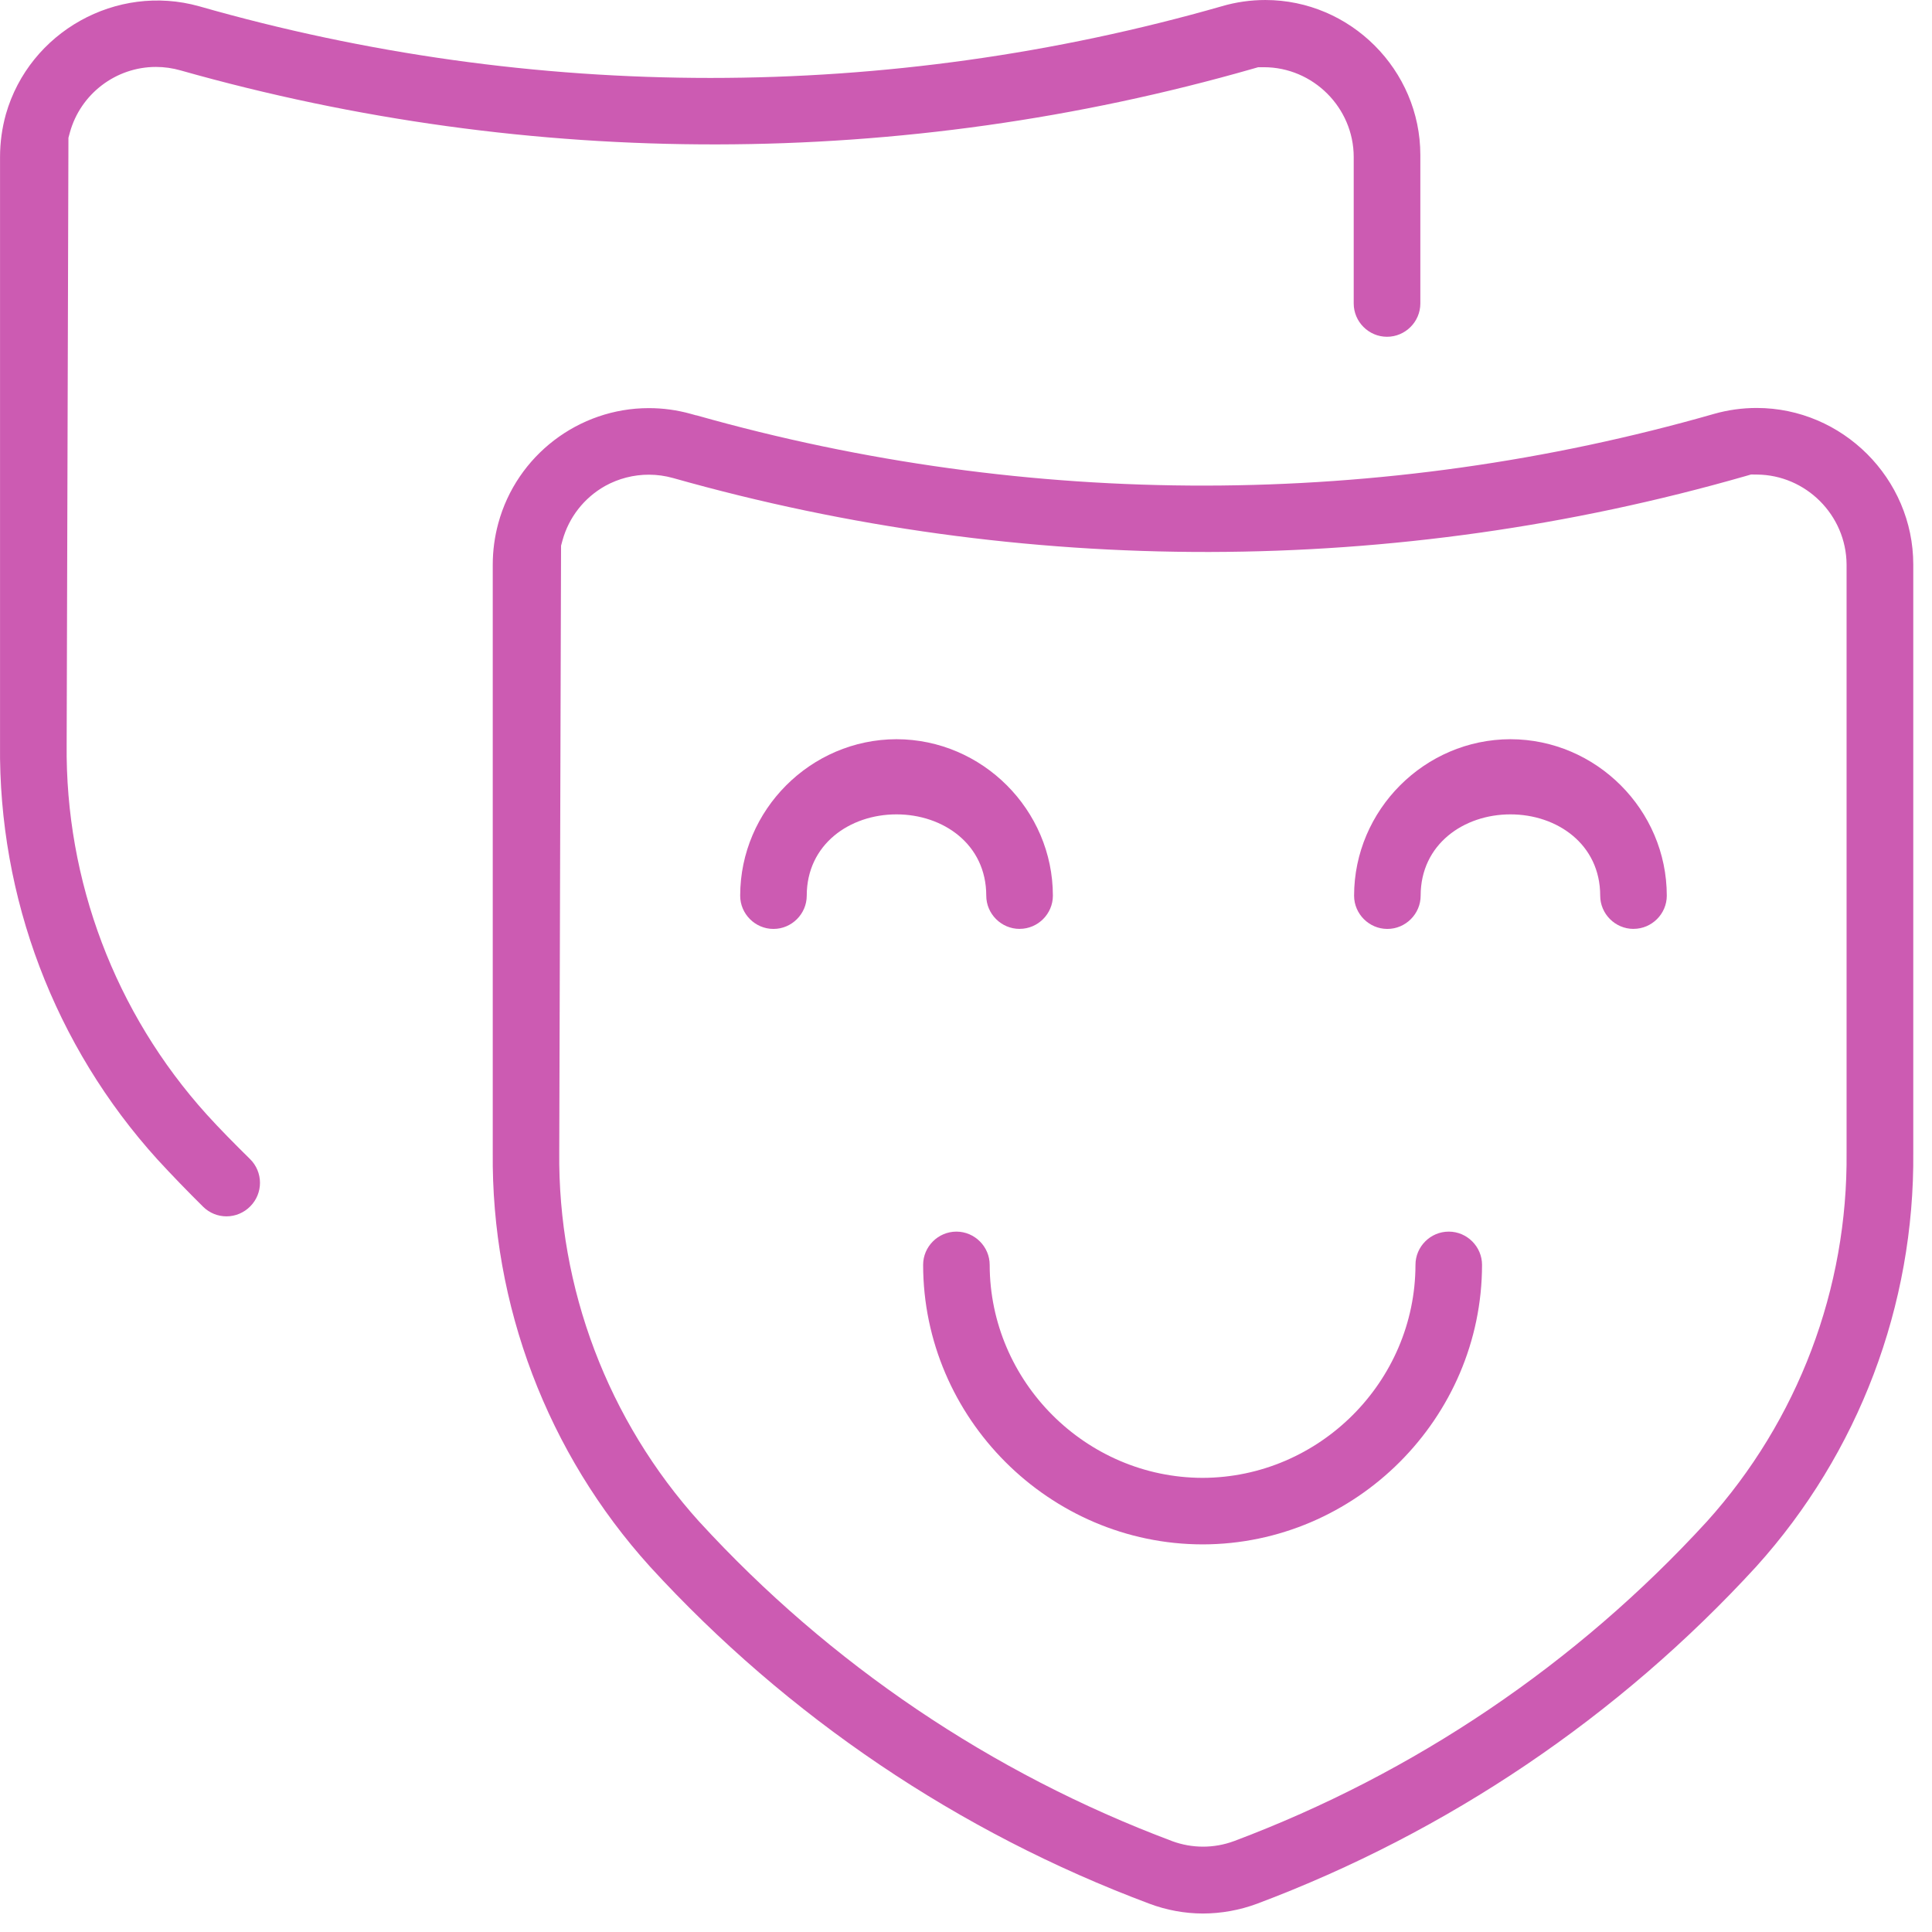 <?xml version="1.0" encoding="UTF-8" standalone="no"?><!DOCTYPE svg PUBLIC "-//W3C//DTD SVG 1.1//EN" "http://www.w3.org/Graphics/SVG/1.1/DTD/svg11.dtd"><svg width="100%" height="100%" viewBox="0 0 62 62" version="1.1" xmlns="http://www.w3.org/2000/svg" xmlns:xlink="http://www.w3.org/1999/xlink" xml:space="preserve" xmlns:serif="http://www.serif.com/" style="fill-rule:evenodd;clip-rule:evenodd;stroke-linejoin:round;stroke-miterlimit:2;"><path d="M22.353,13.329c10.677,3.022 21.99,3.006 32.66,-0.049c0.442,-0.125 0.9,-0.188 1.36,-0.188c2.756,0 5.025,2.267 5.026,5.023l0,18.863c0.045,4.908 -1.754,9.652 -5.037,13.293c-4.417,4.818 -9.909,8.527 -16.028,10.824c-0.555,0.205 -1.143,0.311 -1.735,0.312c-0.587,-0.002 -1.17,-0.11 -1.719,-0.317c-6.118,-2.29 -11.607,-5.996 -16.018,-10.812c-3.296,-3.643 -5.1,-8.398 -5.049,-13.311l-0,-0.007l-0,-18.839c-0,-0.449 0.06,-0.896 0.178,-1.329c0.59,-2.174 2.579,-3.695 4.831,-3.695c0.455,-0 0.907,0.062 1.345,0.184l0.172,0.048l0.014,-0Zm-1.523,1.904l-0.002,-0c-0.494,-0.001 -0.978,0.124 -1.409,0.362l-0.005,0.003c-0.672,0.38 -1.162,1.009 -1.364,1.748l-0.045,0.166l-0.058,19.446c-0.047,4.382 1.56,8.625 4.496,11.879l0.004,0.003c4.181,4.562 9.377,8.071 15.166,10.242l0.004,0.002c0.641,0.236 1.341,0.236 1.978,0.001l0.004,-0.001c5.794,-2.177 10.991,-5.688 15.169,-10.248l0.004,-0.004c2.928,-3.249 4.529,-7.477 4.487,-11.846l0,-18.877c-0.013,-1.579 -1.305,-2.869 -2.878,-2.88l-0.188,-0.002l-0.18,0.052c-11.241,3.225 -23.162,3.246 -34.414,0.061l-0.004,-0.001c-0.252,-0.07 -0.508,-0.105 -0.765,-0.106Zm17.762,34.328c-4.918,-0.006 -8.963,-4.052 -8.968,-8.97c0,-0.586 0.482,-1.067 1.068,-1.067l0.004,-0c0.584,0.002 1.064,0.484 1.064,1.068c0.006,3.746 3.085,6.827 6.83,6.834l0.002,-0c3.747,-0.009 6.825,-3.088 6.832,-6.832l-0,-0.004c-0,-0.585 0.481,-1.066 1.066,-1.066l0.005,-0c0.585,0.001 1.065,0.483 1.065,1.067c-0.005,4.918 -4.05,8.964 -8.968,8.97Zm12.76,-20.819c-0,-1.651 -1.384,-2.608 -2.881,-2.608c-1.497,0 -2.881,0.958 -2.881,2.609c-0,0.585 -0.482,1.067 -1.066,1.067l-0.004,0c-0.585,0 -1.066,-0.482 -1.066,-1.066c0.002,-2.753 2.265,-5.018 5.018,-5.022c2.752,0.004 5.016,2.268 5.017,5.021c0,0.584 -0.481,1.065 -1.066,1.065l-0.003,0.001c-0.586,0 -1.068,-0.481 -1.068,-1.067Zm-19.702,0c0,-1.651 -1.383,-2.608 -2.881,-2.608c-1.497,0 -2.88,0.958 -2.88,2.609c-0,0.585 -0.482,1.067 -1.066,1.067l-0.004,0c-0.585,0 -1.066,-0.482 -1.066,-1.066c0.001,-2.753 2.265,-5.018 5.017,-5.022c2.753,0.004 5.017,2.268 5.018,5.021c0,0.584 -0.481,1.065 -1.066,1.065l-0.003,0.001c-0.586,0 -1.069,-0.481 -1.069,-1.067Zm11.792,-19.003l-0,-4.703c-0.002,-1.58 -1.303,-2.879 -2.882,-2.879l-0.183,-0l-0.175,0.05c-11.239,3.218 -23.156,3.237 -34.405,0.053c-0.258,-0.074 -0.525,-0.112 -0.793,-0.112c-1.287,-0 -2.423,0.867 -2.763,2.108l-0.045,0.166l-0.057,19.462c-0.048,4.382 1.557,8.626 4.493,11.879c0.416,0.46 0.895,0.943 1.391,1.432c0.205,0.201 0.32,0.476 0.32,0.763c0,0.28 -0.11,0.55 -0.307,0.75l-0.002,0.002c-0.202,0.207 -0.477,0.323 -0.764,0.324c-0.279,0.001 -0.548,-0.109 -0.747,-0.304c-0.516,-0.51 -1.006,-1.017 -1.468,-1.519c-3.301,-3.644 -5.107,-8.404 -5.054,-13.321l0,-0.007l0,-18.846c0,-0.465 0.064,-0.928 0.189,-1.376c0.758,-2.643 3.549,-4.201 6.197,-3.461c10.726,3.068 22.101,3.068 32.827,-0.001l0.002,-0.001c0.453,-0.132 0.921,-0.198 1.39,-0.198c2.729,-0 4.974,2.245 4.974,4.974c-0,0.016 -0,0.056 -0,0.056l-0,4.709c-0,0.586 -0.482,1.068 -1.068,1.068l-0.002,-0c-0.586,-0 -1.068,-0.482 -1.068,-1.068Z" style="fill:#cc5bb2;"/></svg>